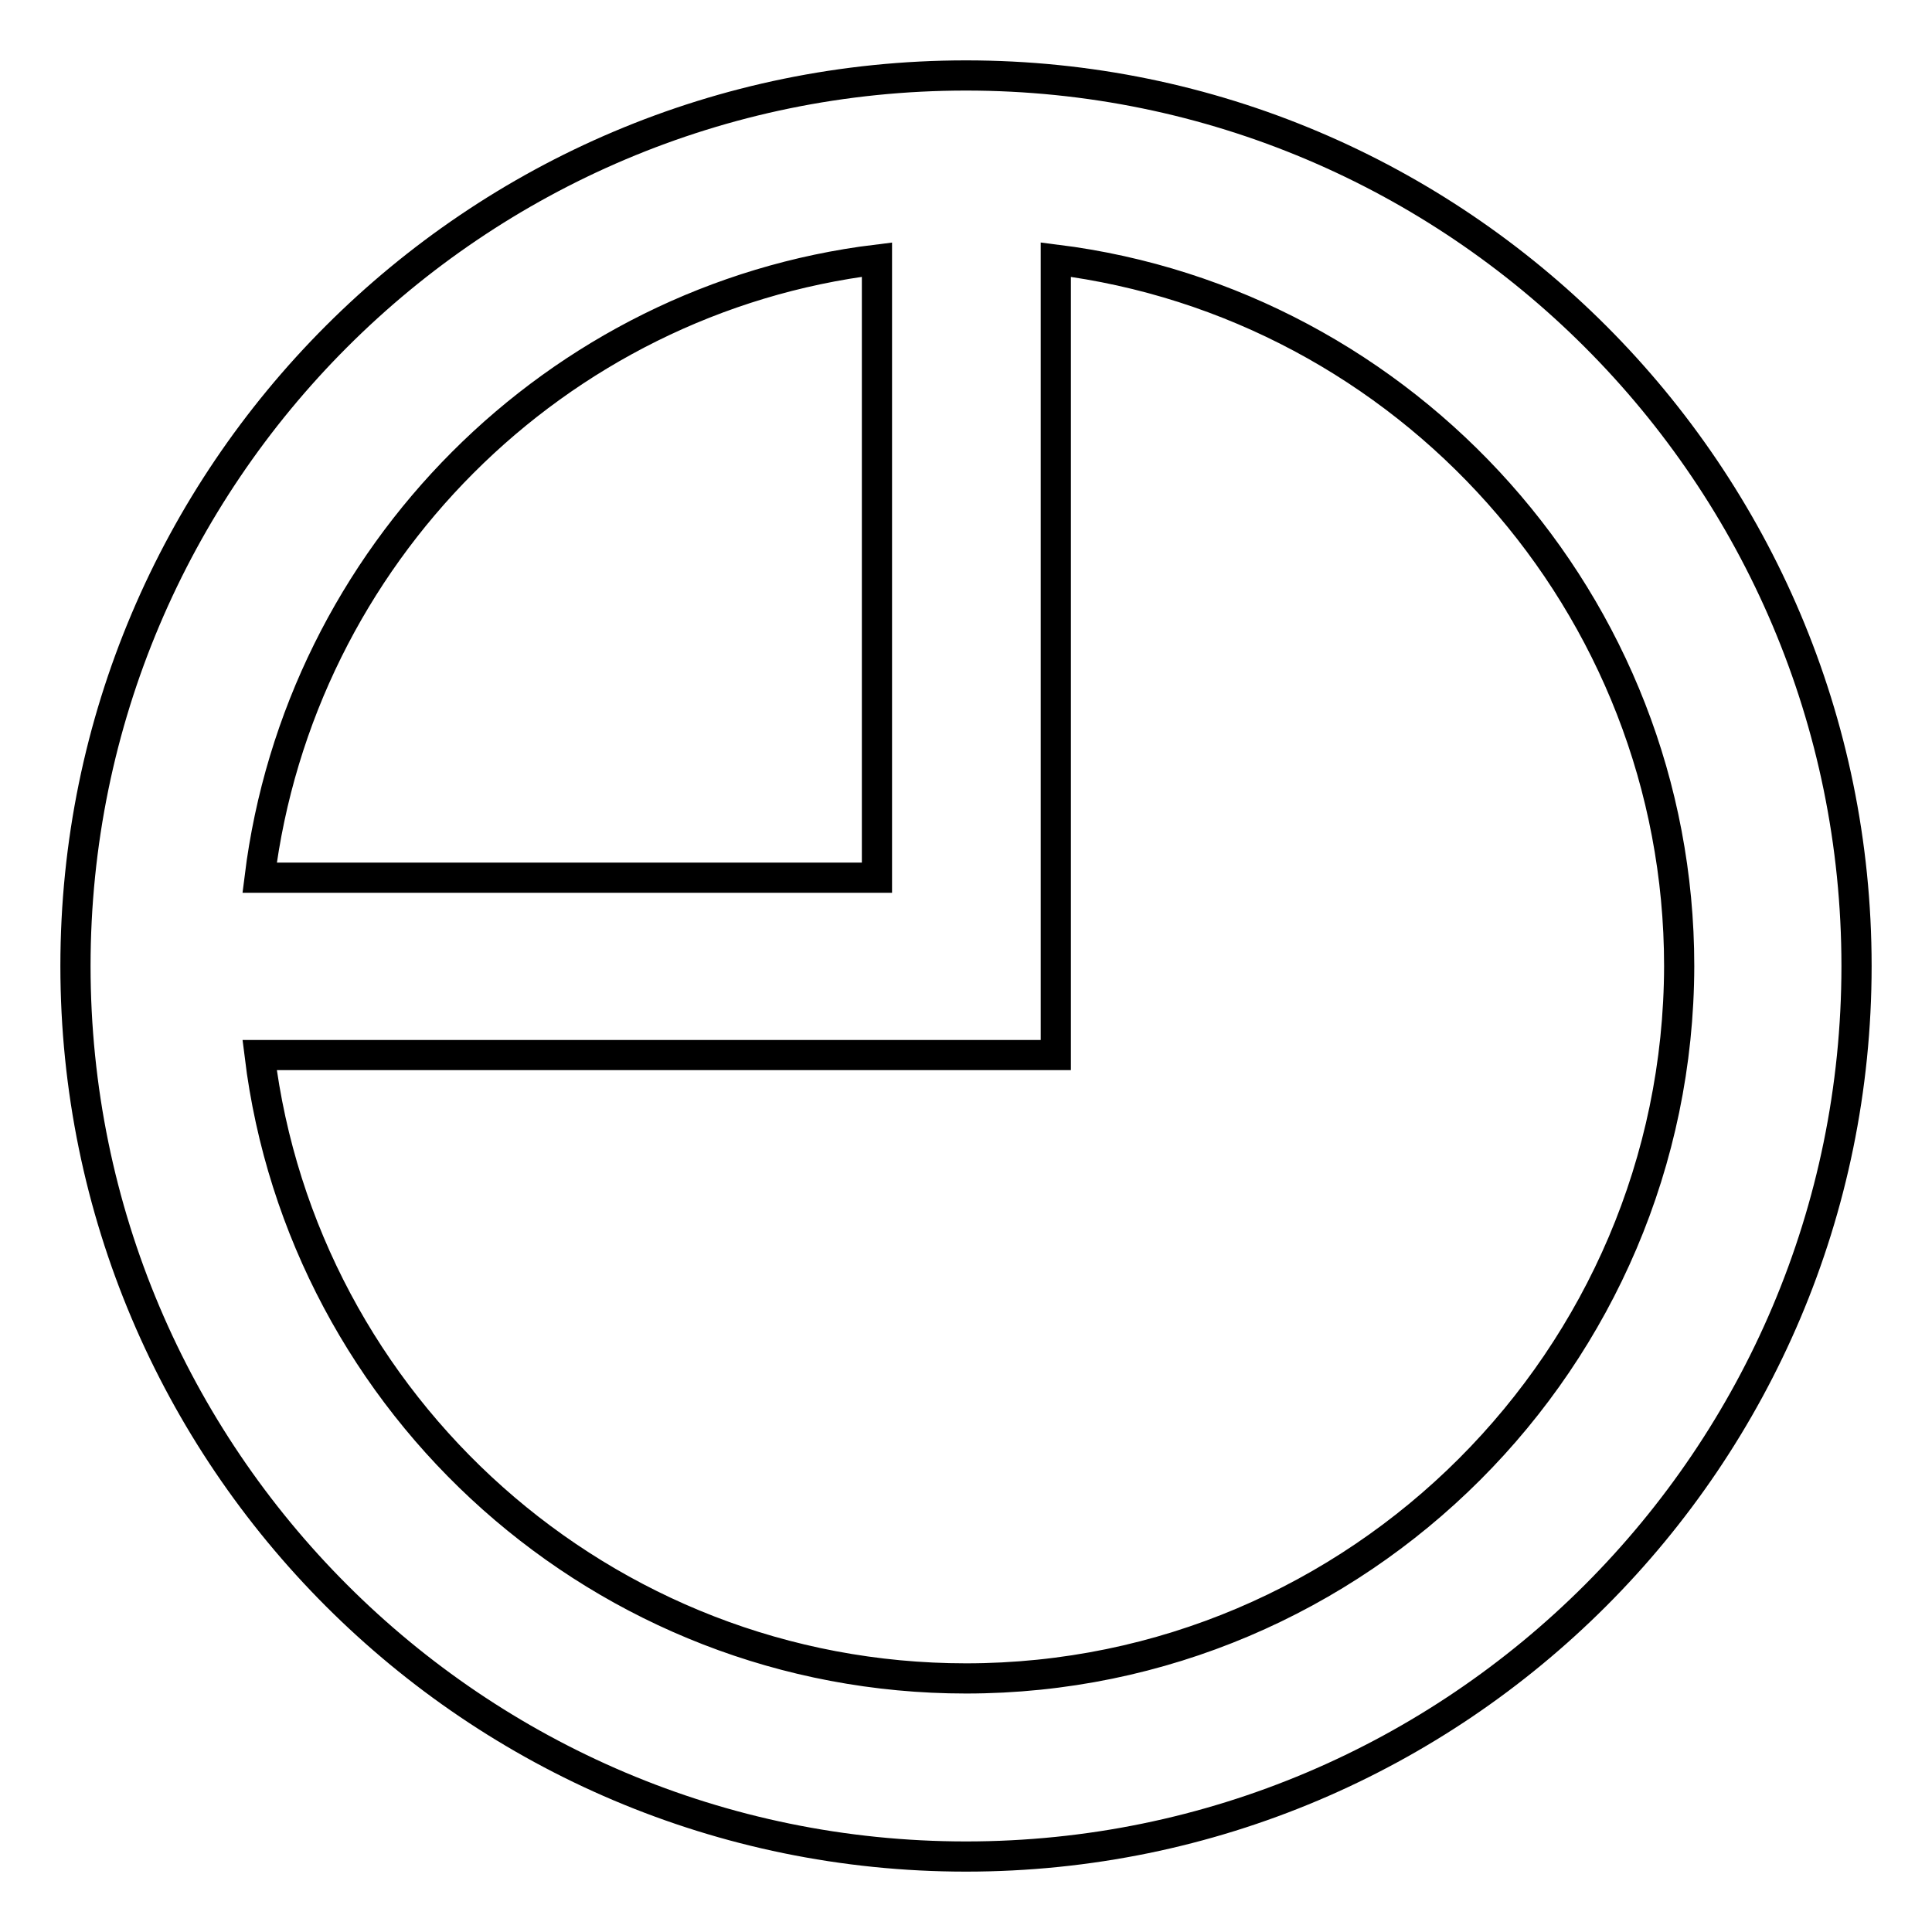 <?xml version="1.0" encoding="utf-8"?>
<!-- Svg Vector Icons : http://www.onlinewebfonts.com/icon -->
<!DOCTYPE svg PUBLIC "-//W3C//DTD SVG 1.1//EN" "http://www.w3.org/Graphics/SVG/1.1/DTD/svg11.dtd">
<svg version="1.1" xmlns="http://www.w3.org/2000/svg" xmlns:xlink="http://www.w3.org/1999/xlink" x="0px" y="0px" viewBox="0 0 256 256" enable-background="new 0 0 256 256" xml:space="preserve">
<g> <path stroke-width="4" fill-opacity="0" stroke="#000000"  d="M128,10C62.9,10,10,62.9,10,128s52.9,118,118,118s118-52.9,118-118S193.1,10,128,10z M116.2,34.4v81.9H34.4 C39.7,73.6,73.6,39.6,116.2,34.4z M128,222.4c-48.1,0-87.9-36.1-93.6-82.6h105.5V34.4c46.4,5.8,82.6,45.6,82.6,93.6 C222.4,180,180,222.4,128,222.4z"/></g>
</svg>